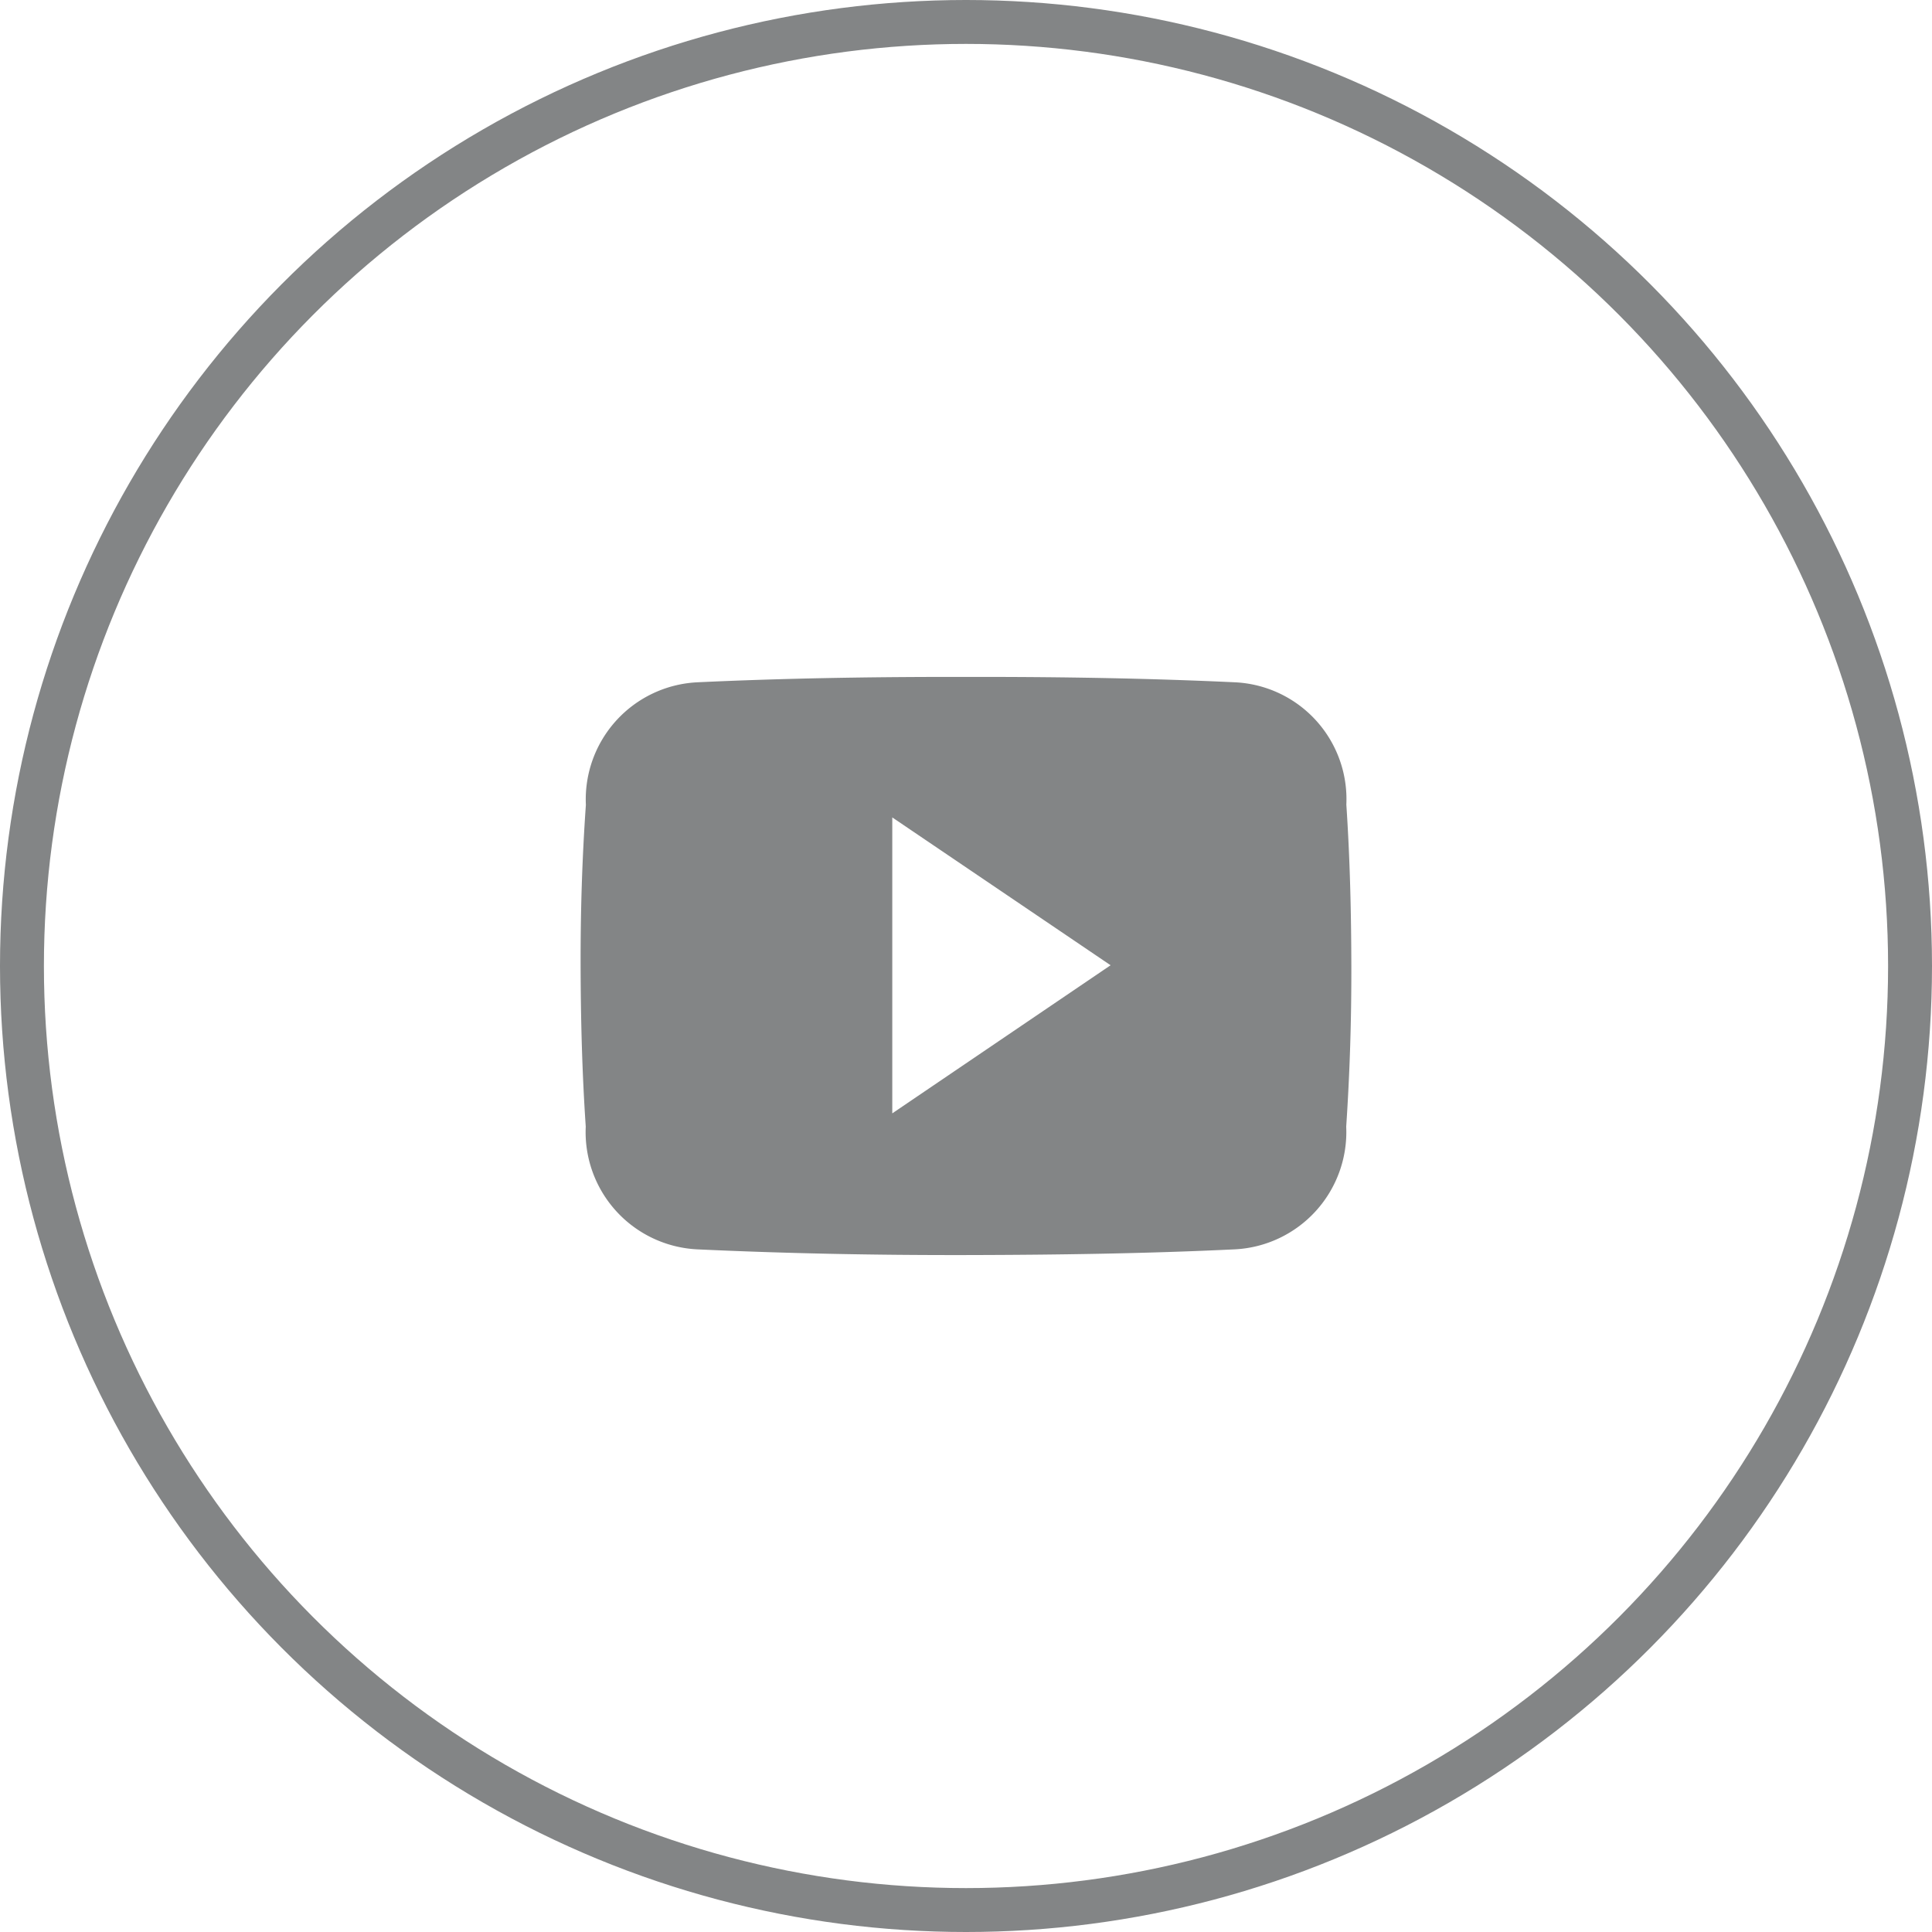 <svg xmlns="http://www.w3.org/2000/svg" width="44" height="44" viewBox="0 0 44 44">
  <g id="Group_2156" data-name="Group 2156" transform="translate(-1656 -25249)">
    <path id="_ionicons_svg_logo-youtube" d="M17.433,66.908A2.665,2.665,0,0,0,14.9,64.123C13,64.034,11.059,64,9.08,64H8.463c-1.975,0-3.916.034-5.815.123A2.671,2.671,0,0,0,.114,66.915c-.086,1.221-.123,2.441-.12,3.662s.034,2.441.117,3.665a2.674,2.674,0,0,0,2.534,2.795c2,.093,4.043.134,6.124.13s4.125-.034,6.124-.13a2.675,2.675,0,0,0,2.537-2.795c.082-1.224.12-2.445.117-3.669S17.515,68.132,17.433,66.908ZM7.092,73.94V67.2l4.972,3.367Z" transform="translate(1669.229 25200.416)" fill="#838586"/>
    <g id="Ellipse_55" data-name="Ellipse 55" transform="translate(1656 25249)" fill="none" stroke="#838586" stroke-width="1">
      <circle cx="22" cy="22" r="22" stroke="none"/>
      <circle cx="22" cy="22" r="21.5" fill="none"/>
    </g>
  </g>
</svg>
